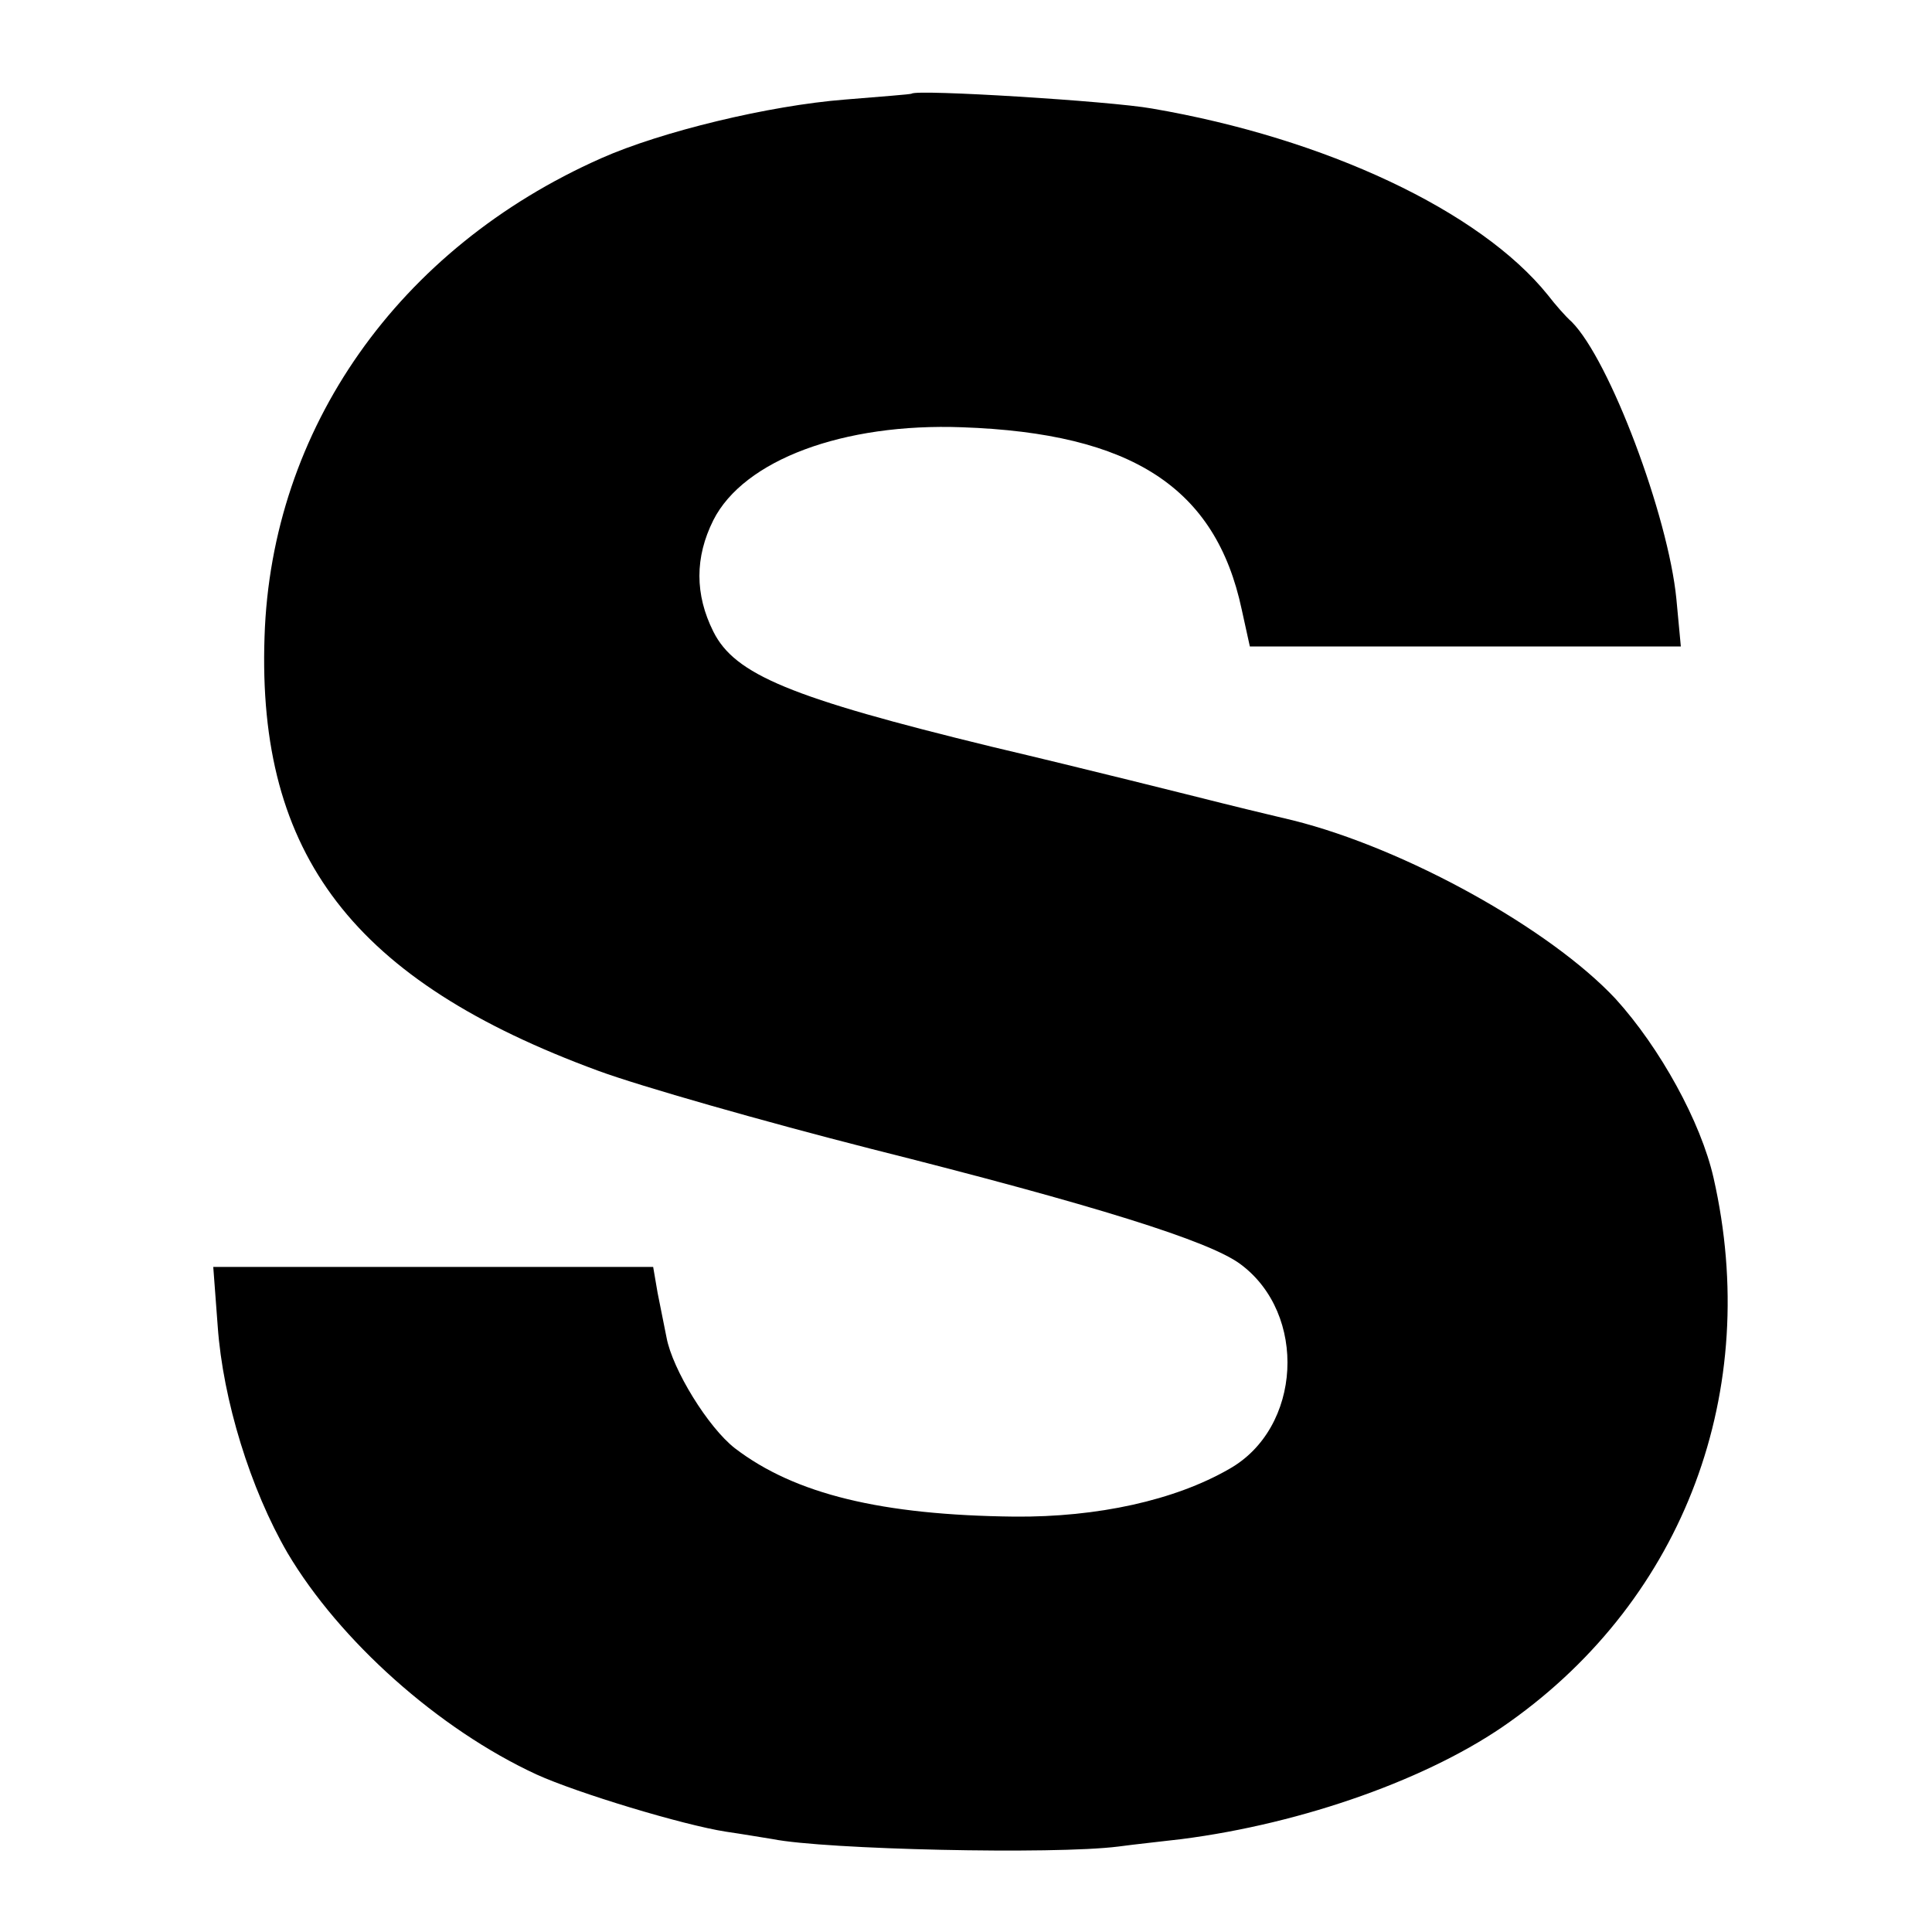 <?xml version="1.0" standalone="no"?>
<!DOCTYPE svg PUBLIC "-//W3C//DTD SVG 20010904//EN"
 "http://www.w3.org/TR/2001/REC-SVG-20010904/DTD/svg10.dtd">
<svg version="1.0" xmlns="http://www.w3.org/2000/svg"
 width="260pt" height="260pt" viewBox="0 0 260 260"
 preserveAspectRatio="xMidYMid meet">
<g transform="translate(0,260) scale(0.1,-0.1)"
fill="#000000" stroke="none">
<path d="M1227 2474 c-1 -1 -42 -4 -90 -8 -102 -8 -247 -43 -328 -79 -273
-121 -444 -364 -453 -644 -10 -294 120 -463 449 -584 57 -21 222 -68 367 -105
302 -76 455 -124 497 -155 91 -67 83 -221 -15 -276 -73 -42 -177 -65 -289 -64
-178 2 -295 30 -376 92 -36 28 -84 106 -92 149 -3 14 -8 41 -12 60 l-6 35
-296 0 -296 0 6 -80 c7 -99 44 -219 94 -305 70 -118 203 -237 335 -298 55 -25
197 -68 255 -77 21 -3 50 -8 63 -10 70 -14 378 -21 465 -10 22 3 60 7 85 10
164 21 336 82 442 158 235 167 339 446 274 732 -17 75 -72 175 -132 241 -88
94 -282 202 -434 240 -8 2 -51 12 -95 23 -44 11 -183 46 -310 76 -271 66 -346
97 -375 155 -25 50 -25 100 0 150 41 81 175 131 335 125 228 -8 341 -81 376
-245 l11 -50 290 0 290 0 -6 64 c-11 112 -90 322 -141 373 -8 7 -22 23 -32 36
-91 113 -299 211 -533 251 -56 10 -316 26 -323 20z"/>
</g>
</svg>
